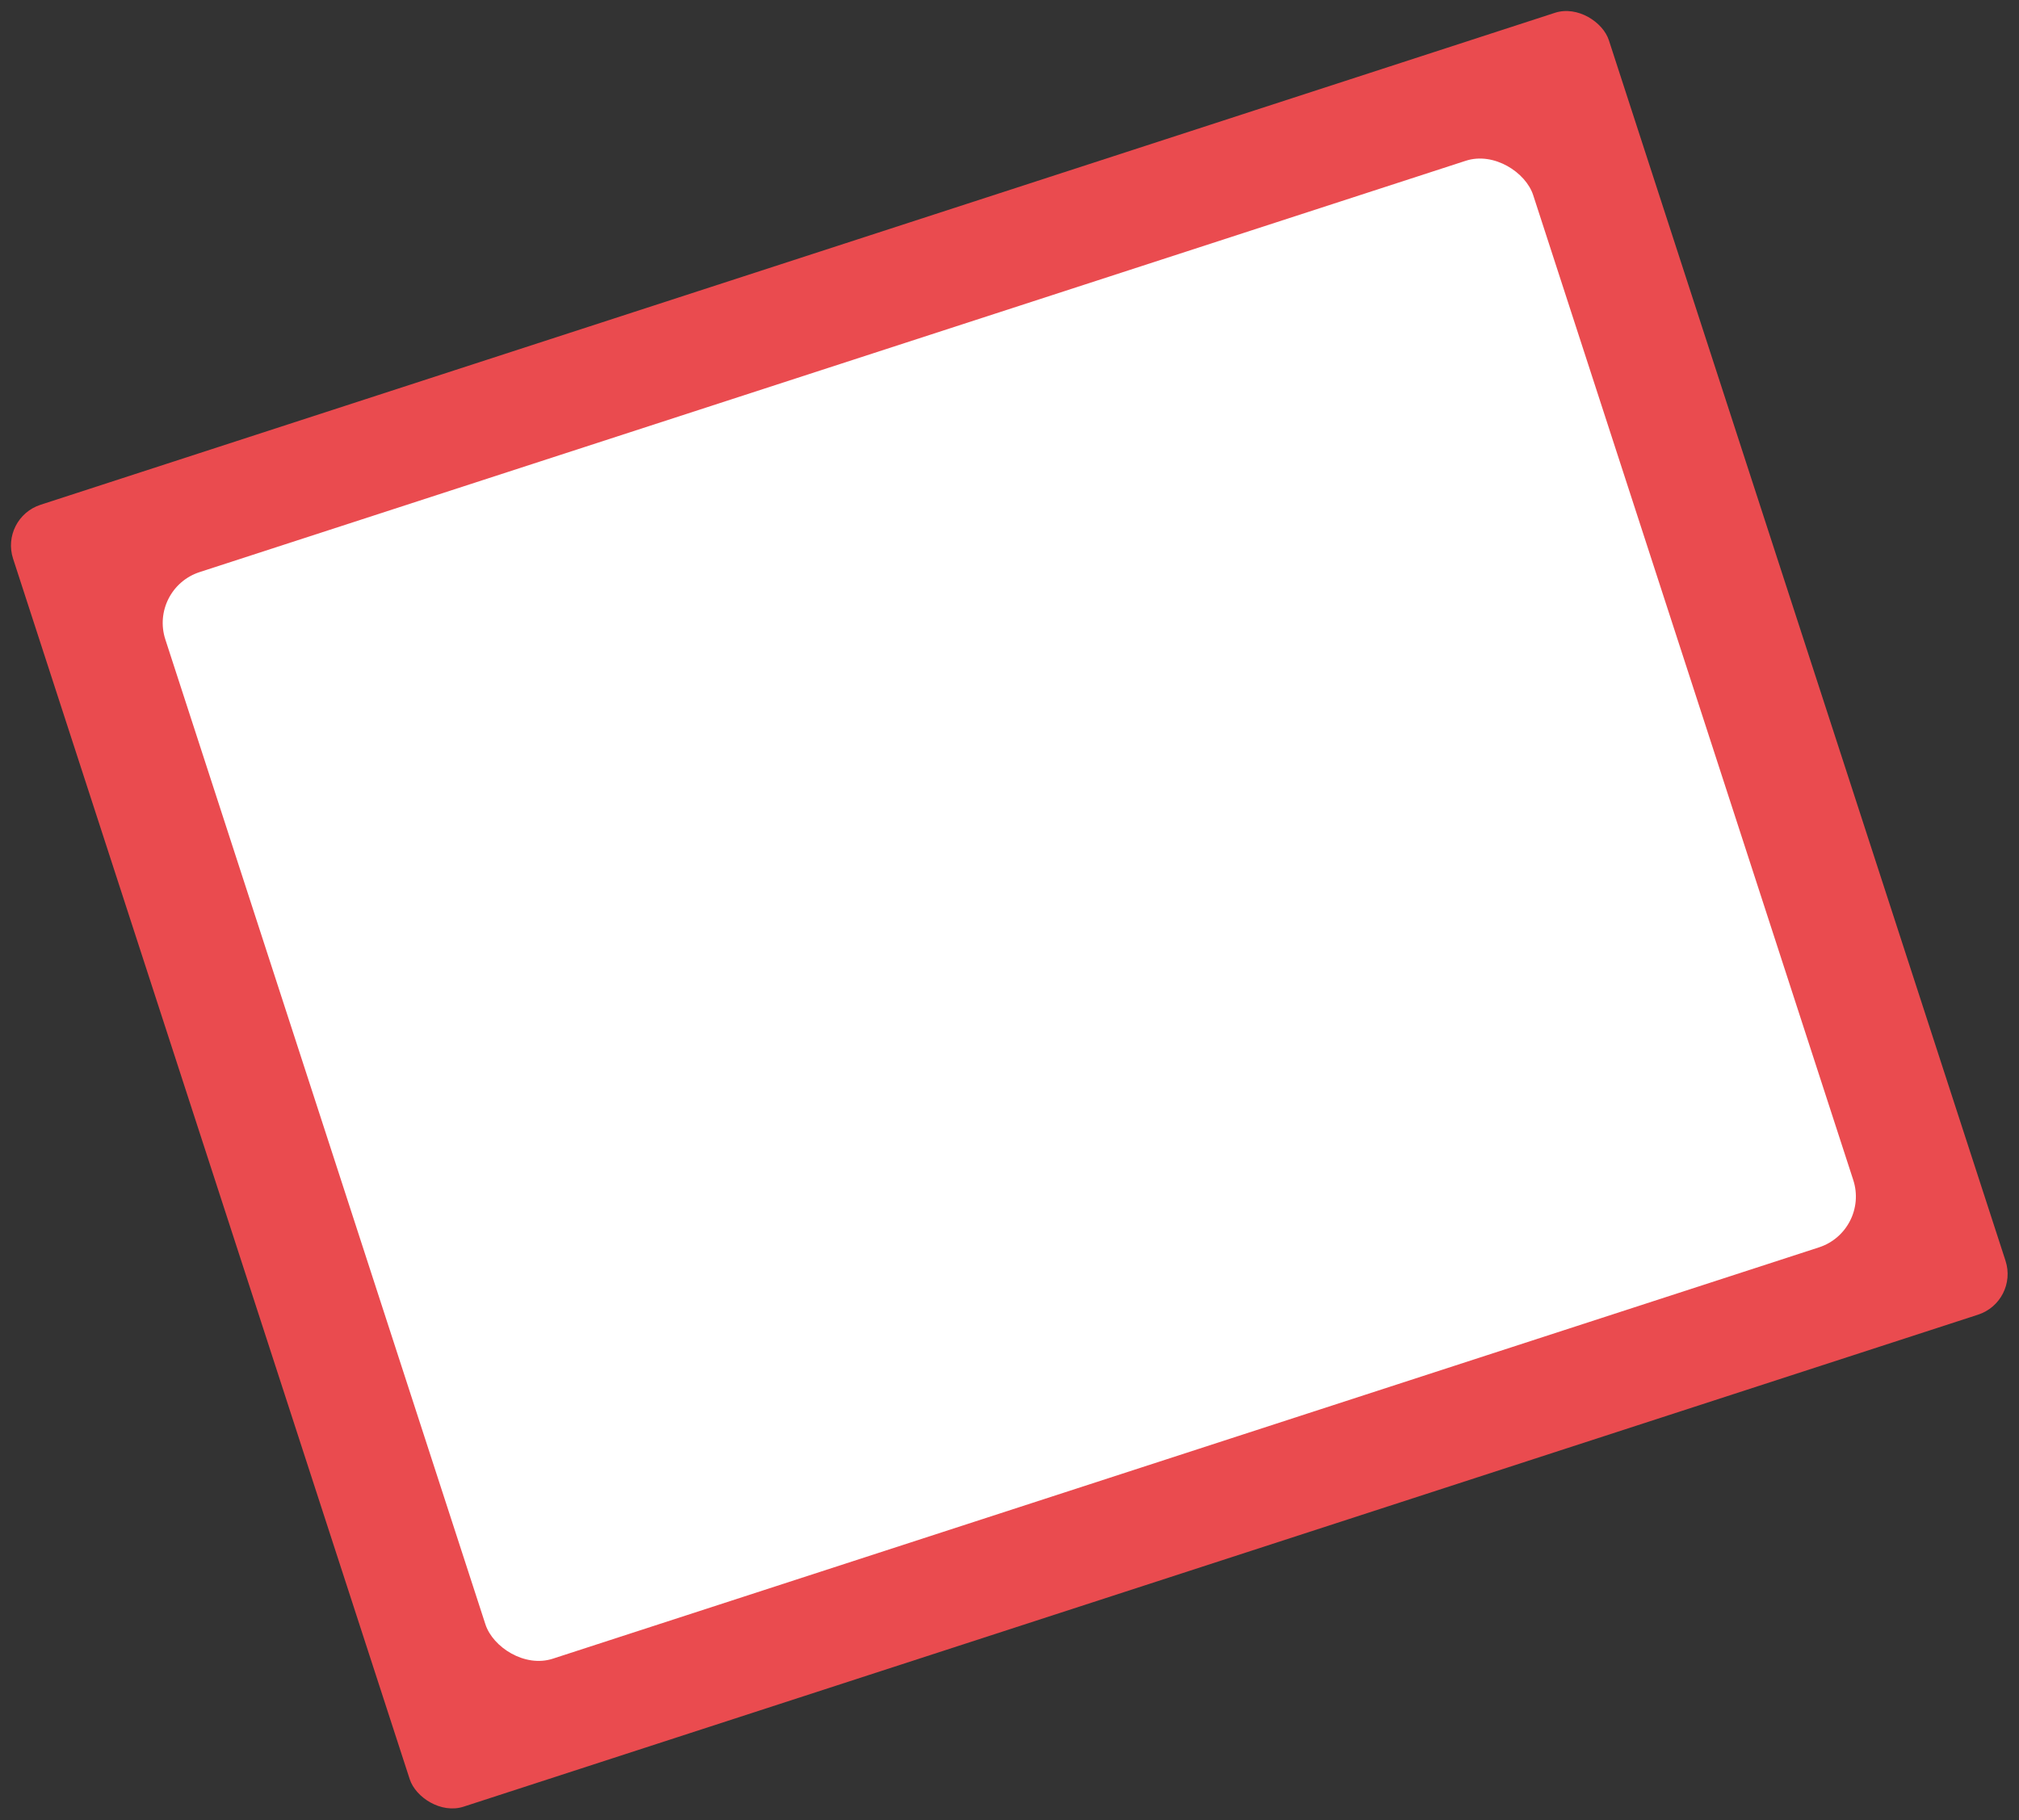 <svg xmlns="http://www.w3.org/2000/svg" width="377.6" height="340.519" viewBox="0 0 377.6 340.519"><rect x="0" y="0" width="377.6" height="340.519" fill="#333333" stroke="none"/><g transform="matrix(0.951, -0.309, 0.309, 0.951, -483.855, -1317.744)"><rect width="313.829" height="256.074" rx="8" transform="translate(23 1495)" fill="#ea4b4f"/><rect width="268.997" height="213.733" rx="10" transform="translate(45.416 1516.171)" fill="#fff"/></g></svg>